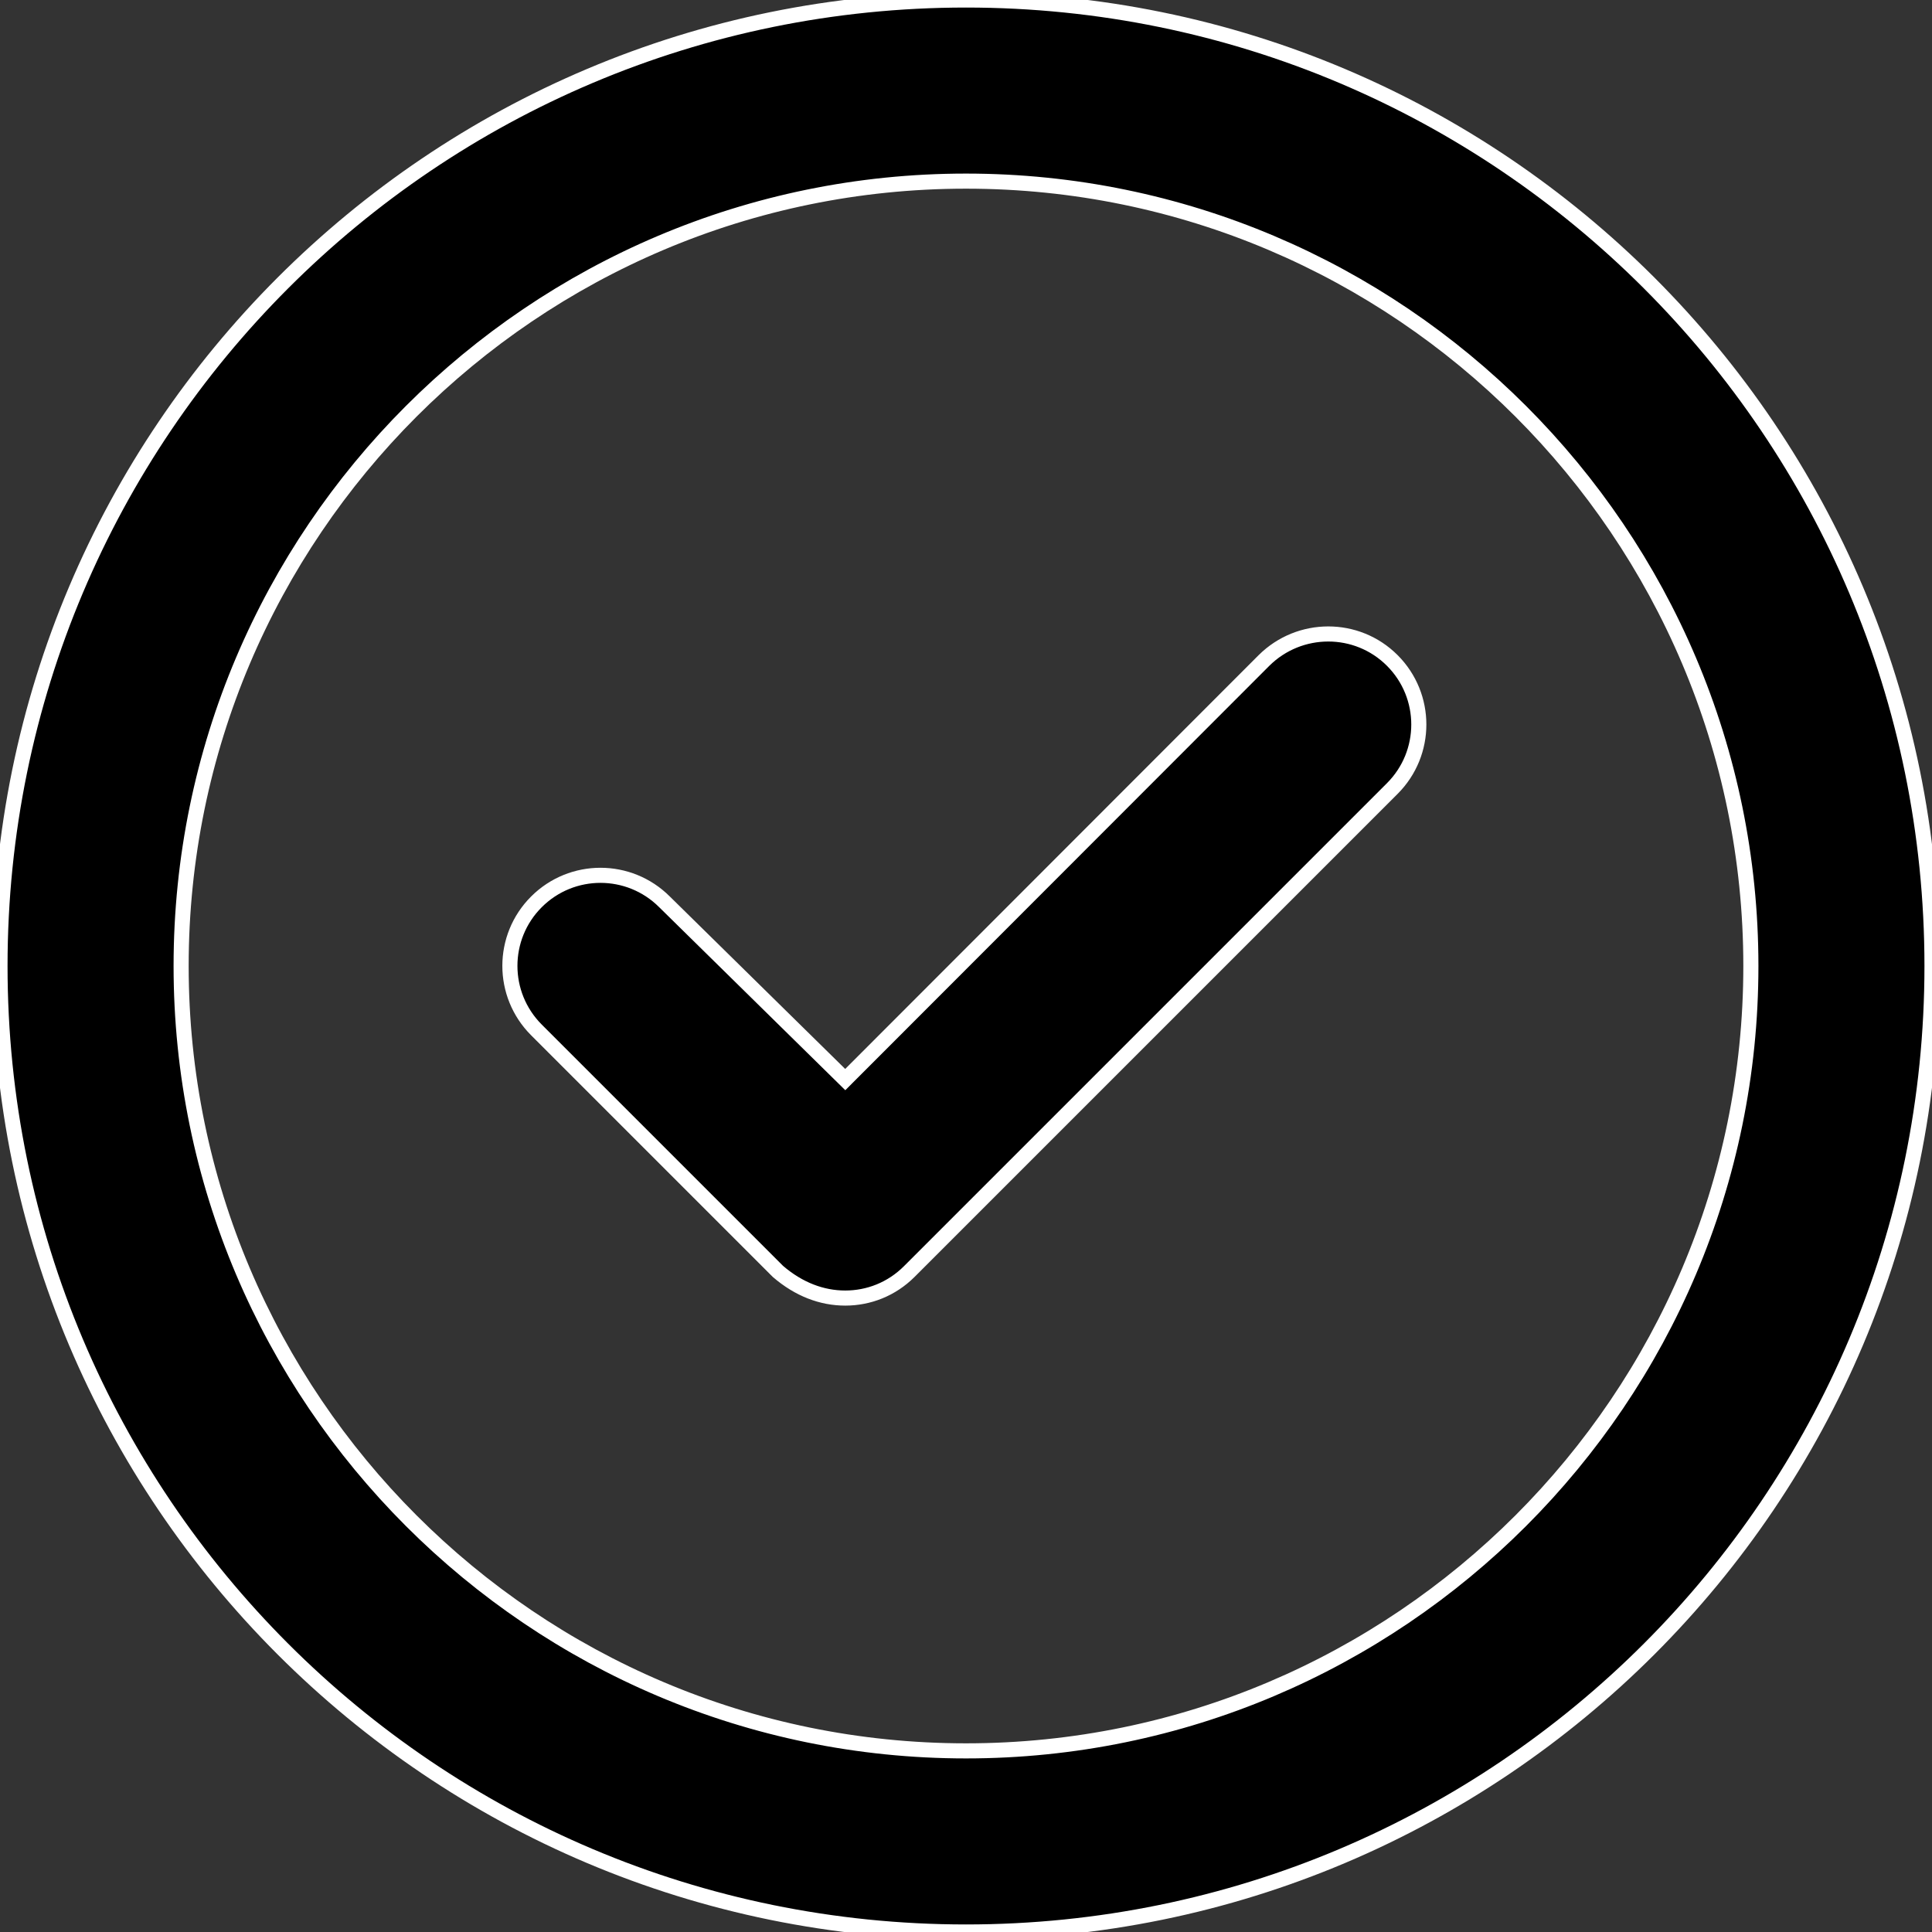 <svg aria-hidden="true" focusable="false" data-prefix="far" data-icon="circle-check" class="svg-inline--fa fa-circle-check" role="img" xmlns="http://www.w3.org/2000/svg" viewBox="0 0 512 512">
    <rect x="0" y="0" width="512" height="512" fill="#333333" stroke="none"/>
    <g>
    <style type="text/css">
      #f01{
        stroke: white;
        stroke-width: 4;
        fill: currentColor;
        /*@media (prefers-color-scheme: light) { /* */
        @media (prefers-color-scheme: dark) { /* */
           #f01{
             stroke: currentColor;
     　　　　　　　　　   　fill: white;
           }
        }
    　　}
    </style>
  <path id="f01" d="M335 175L224 286.1L176.1 239c-9.375-9.375-24.56-9.375-33.94 0s-9.375 24.56 0 33.94l64 64C211.7 341.7 217.8 344 224 344s12.28-2.344 16.97-7.031l128-128c9.375-9.375 9.375-24.56 0-33.94S344.4 165.7 335 175zM256 0C114.6 0 0 114.6 0 256s114.6 256 256 256s256-114.6 256-256S397.4 0 256 0zM256 464c-114.7 0-208-93.31-208-208S141.3 48 256 48s208 93.31 208 208S370.7 464 256 464z"></path>
  </g>
</svg>
